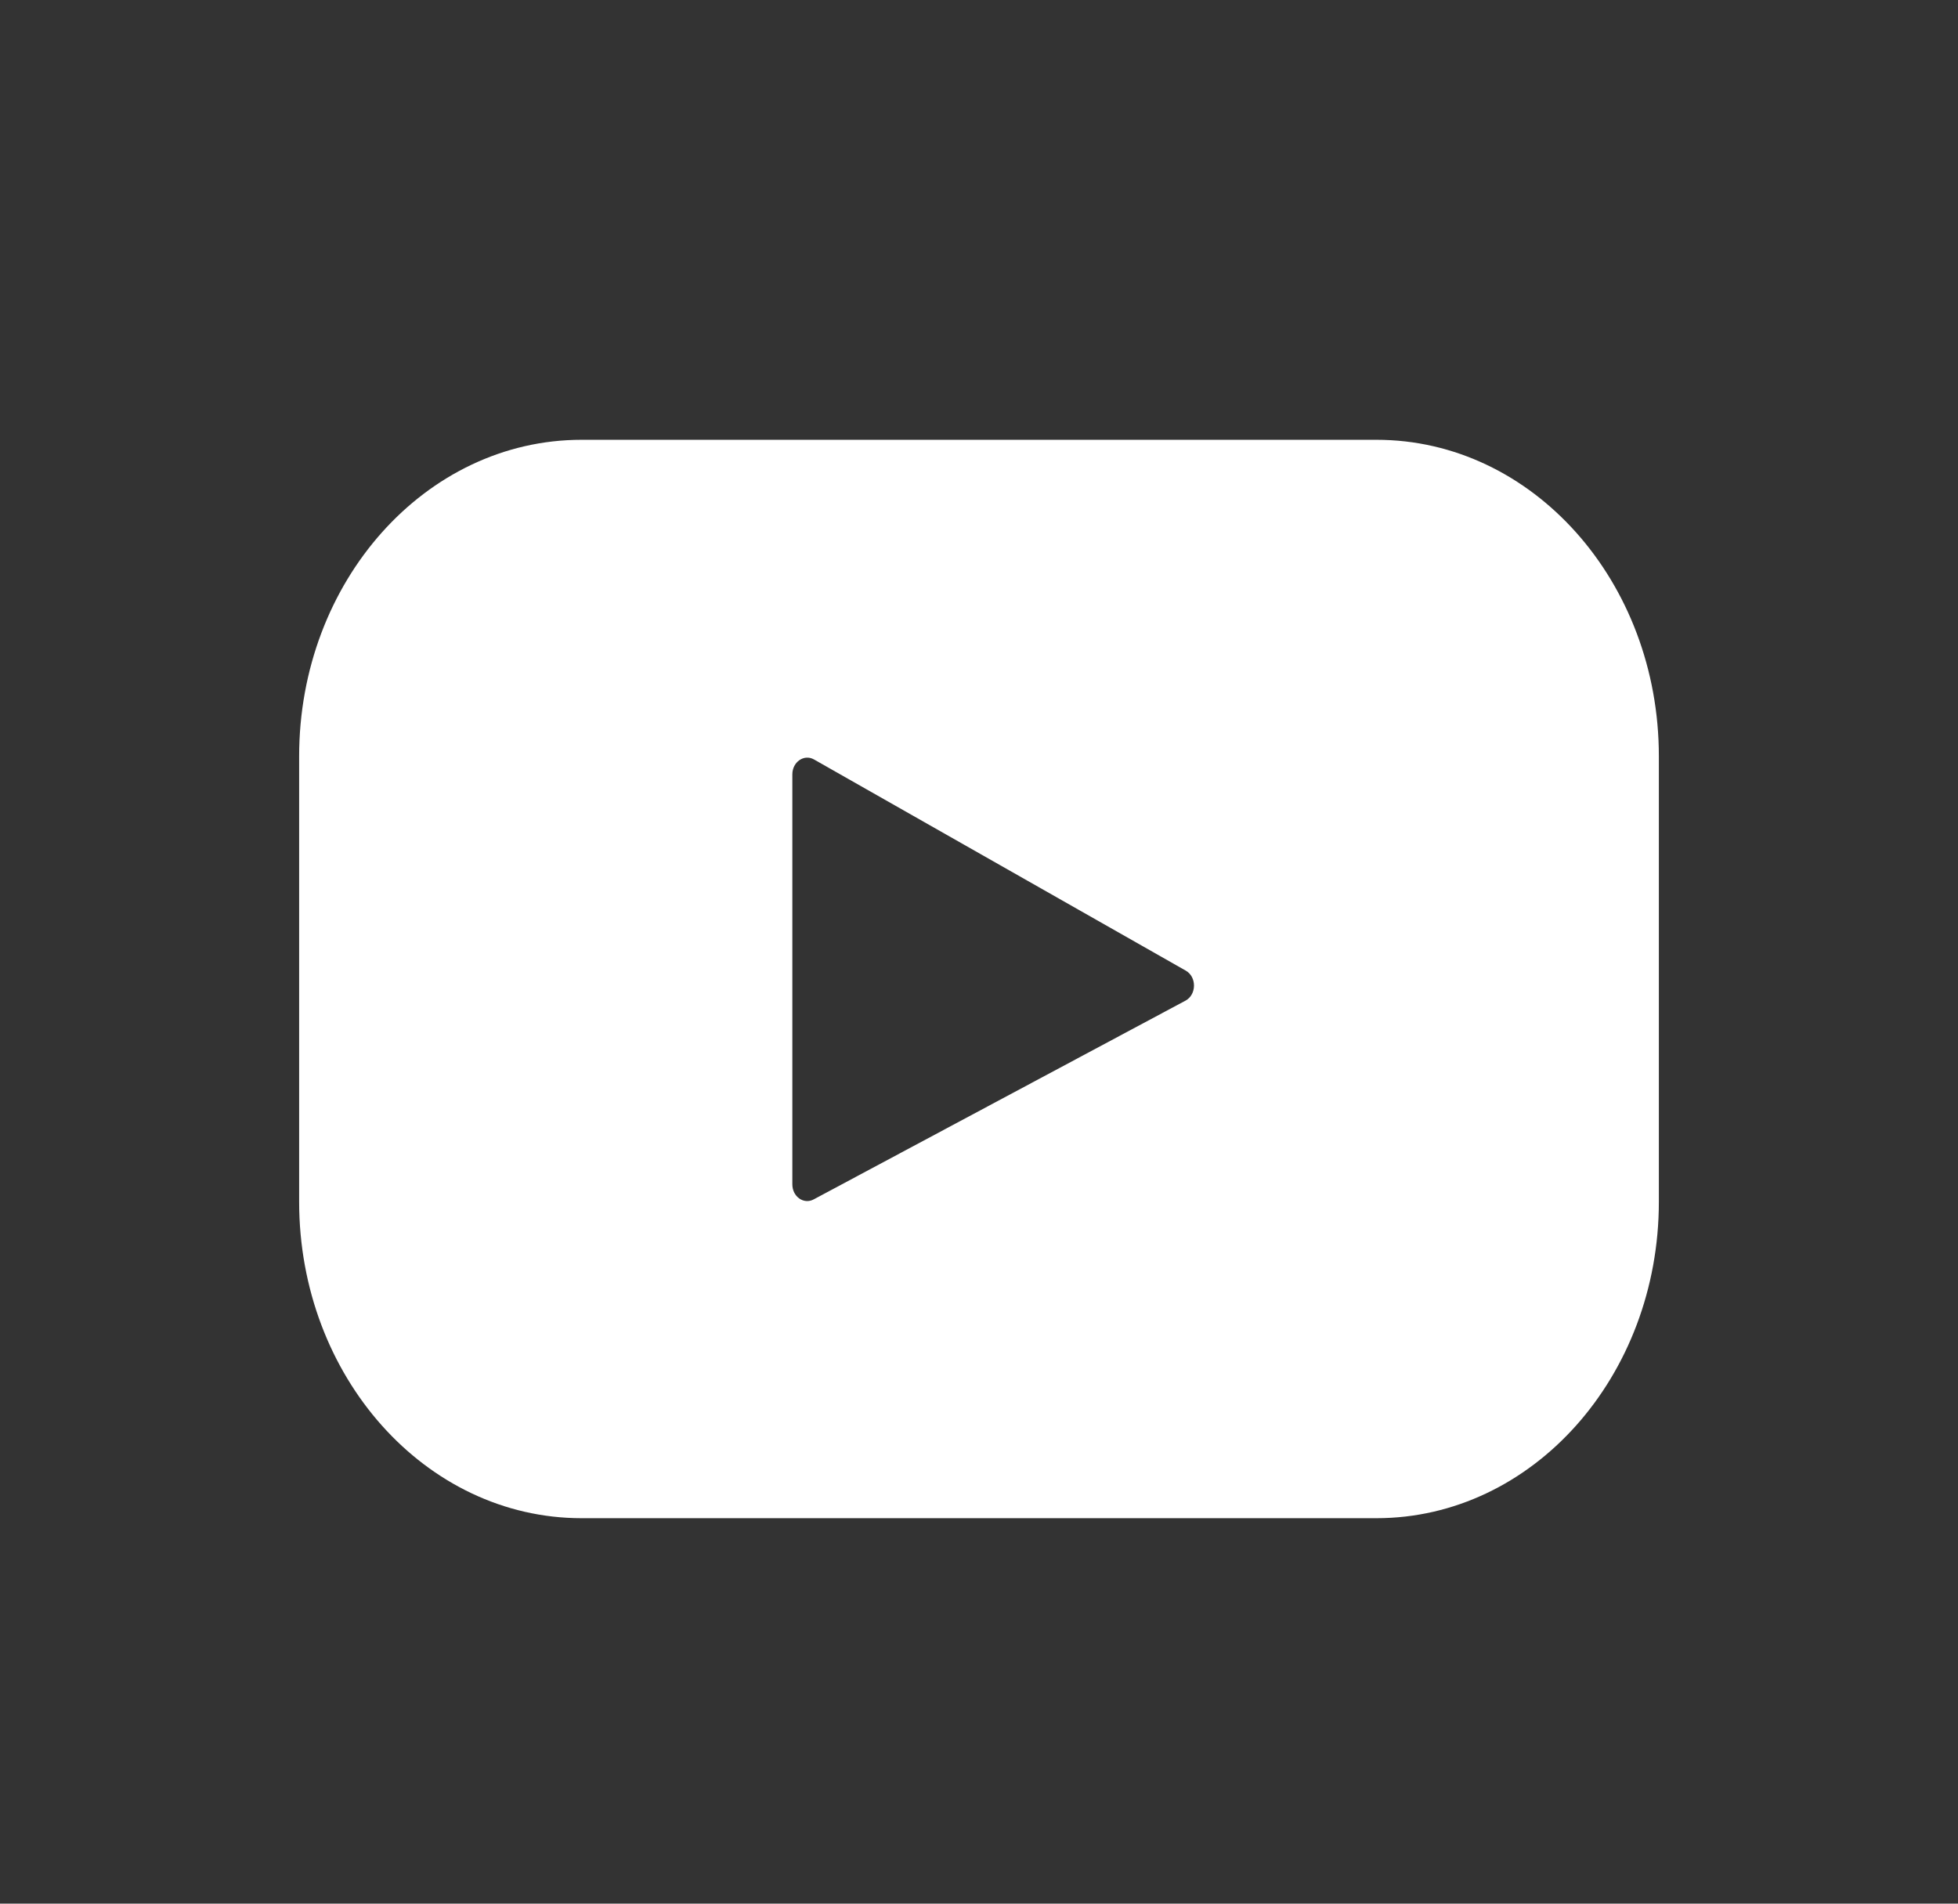 <svg width="36" height="35" viewBox="0 0 36 35" fill="none" xmlns="http://www.w3.org/2000/svg">
<rect x="0" y="0" width="36" height="35" fill="#333333" stroke="none"/>
<path d="M25.308 8.086H10.692C7.825 8.086 5.5 10.691 5.5 13.905V22.094C5.5 25.308 7.825 27.913 10.692 27.913H25.308C28.175 27.913 30.5 25.308 30.5 22.094V13.905C30.5 10.691 28.175 8.086 25.308 8.086ZM21.796 18.398L14.96 22.052C14.778 22.15 14.568 22.001 14.568 21.775V14.238C14.568 14.008 14.784 13.86 14.966 13.963L21.802 17.846C22.006 17.962 22.002 18.288 21.796 18.398Z" fill="white"/>
</svg>
